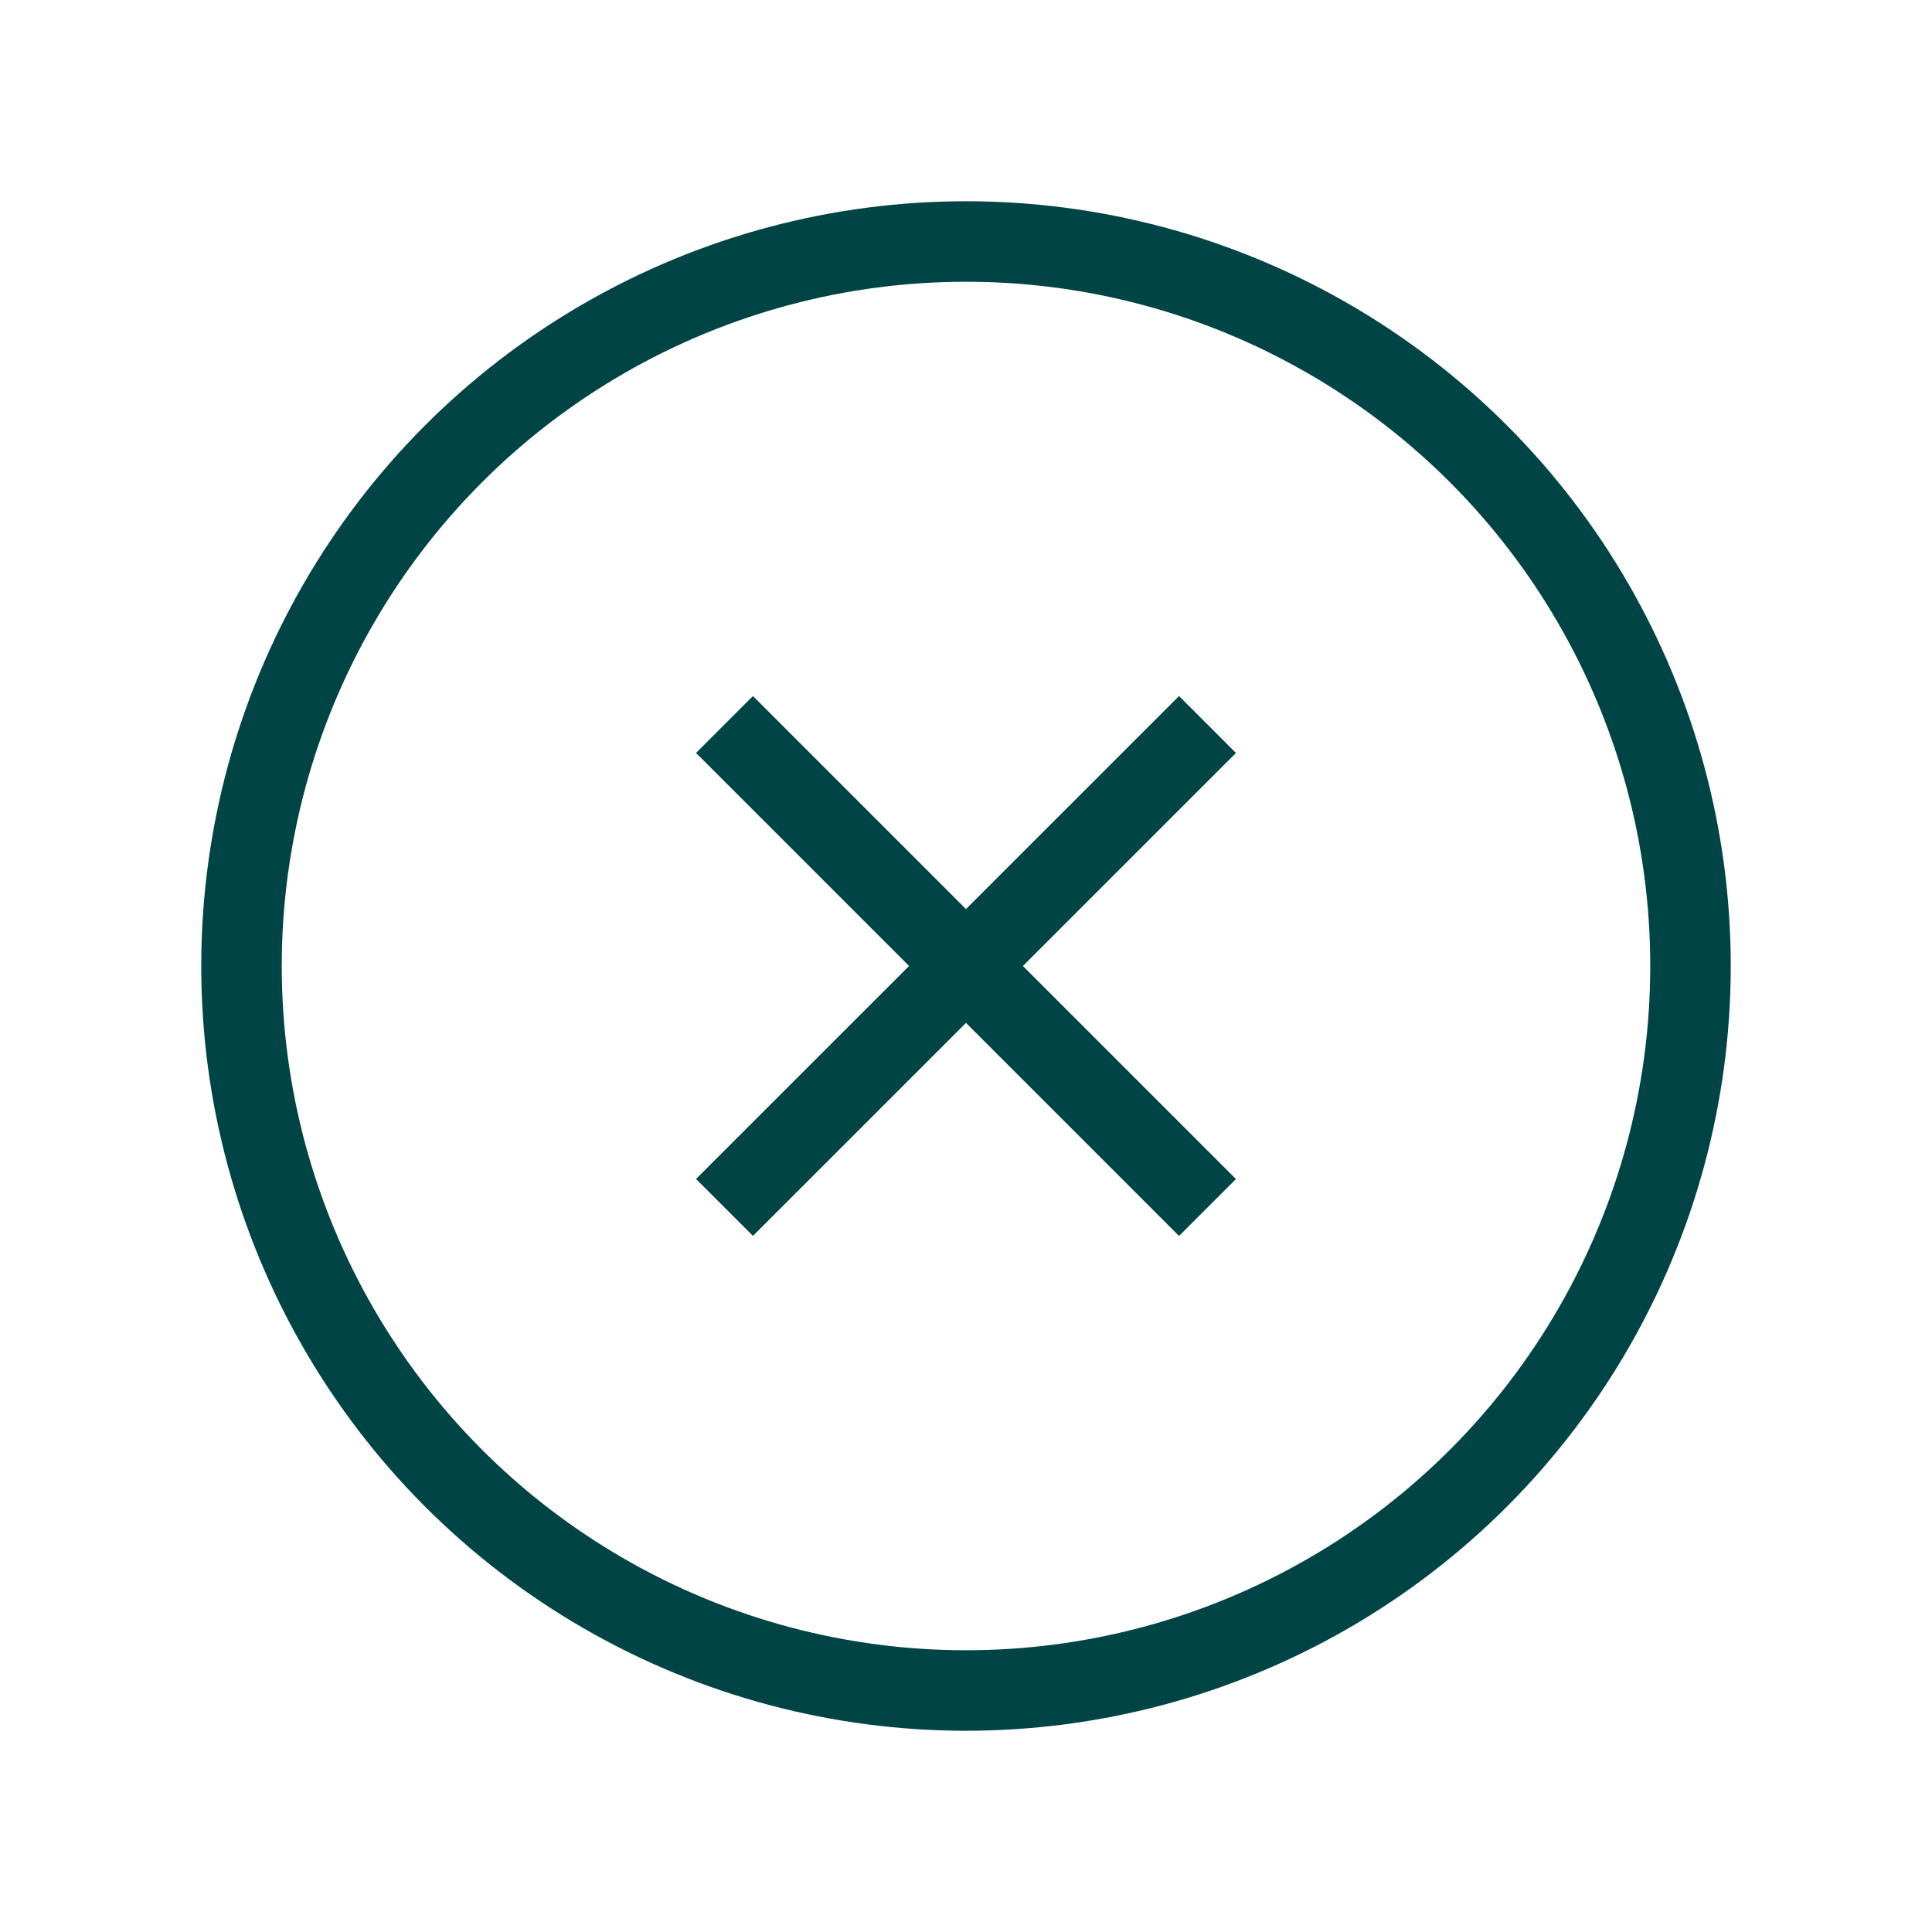 <svg width="24" height="24" viewBox="0 0 24 24" fill="none" xmlns="http://www.w3.org/2000/svg">
<circle cx="12" cy="12" r="9" stroke="#004446"/>
<path d="M9 14.999L15 9" stroke="#004446"/>
<path d="M15 15L9 9" stroke="#004446"/>
</svg>
